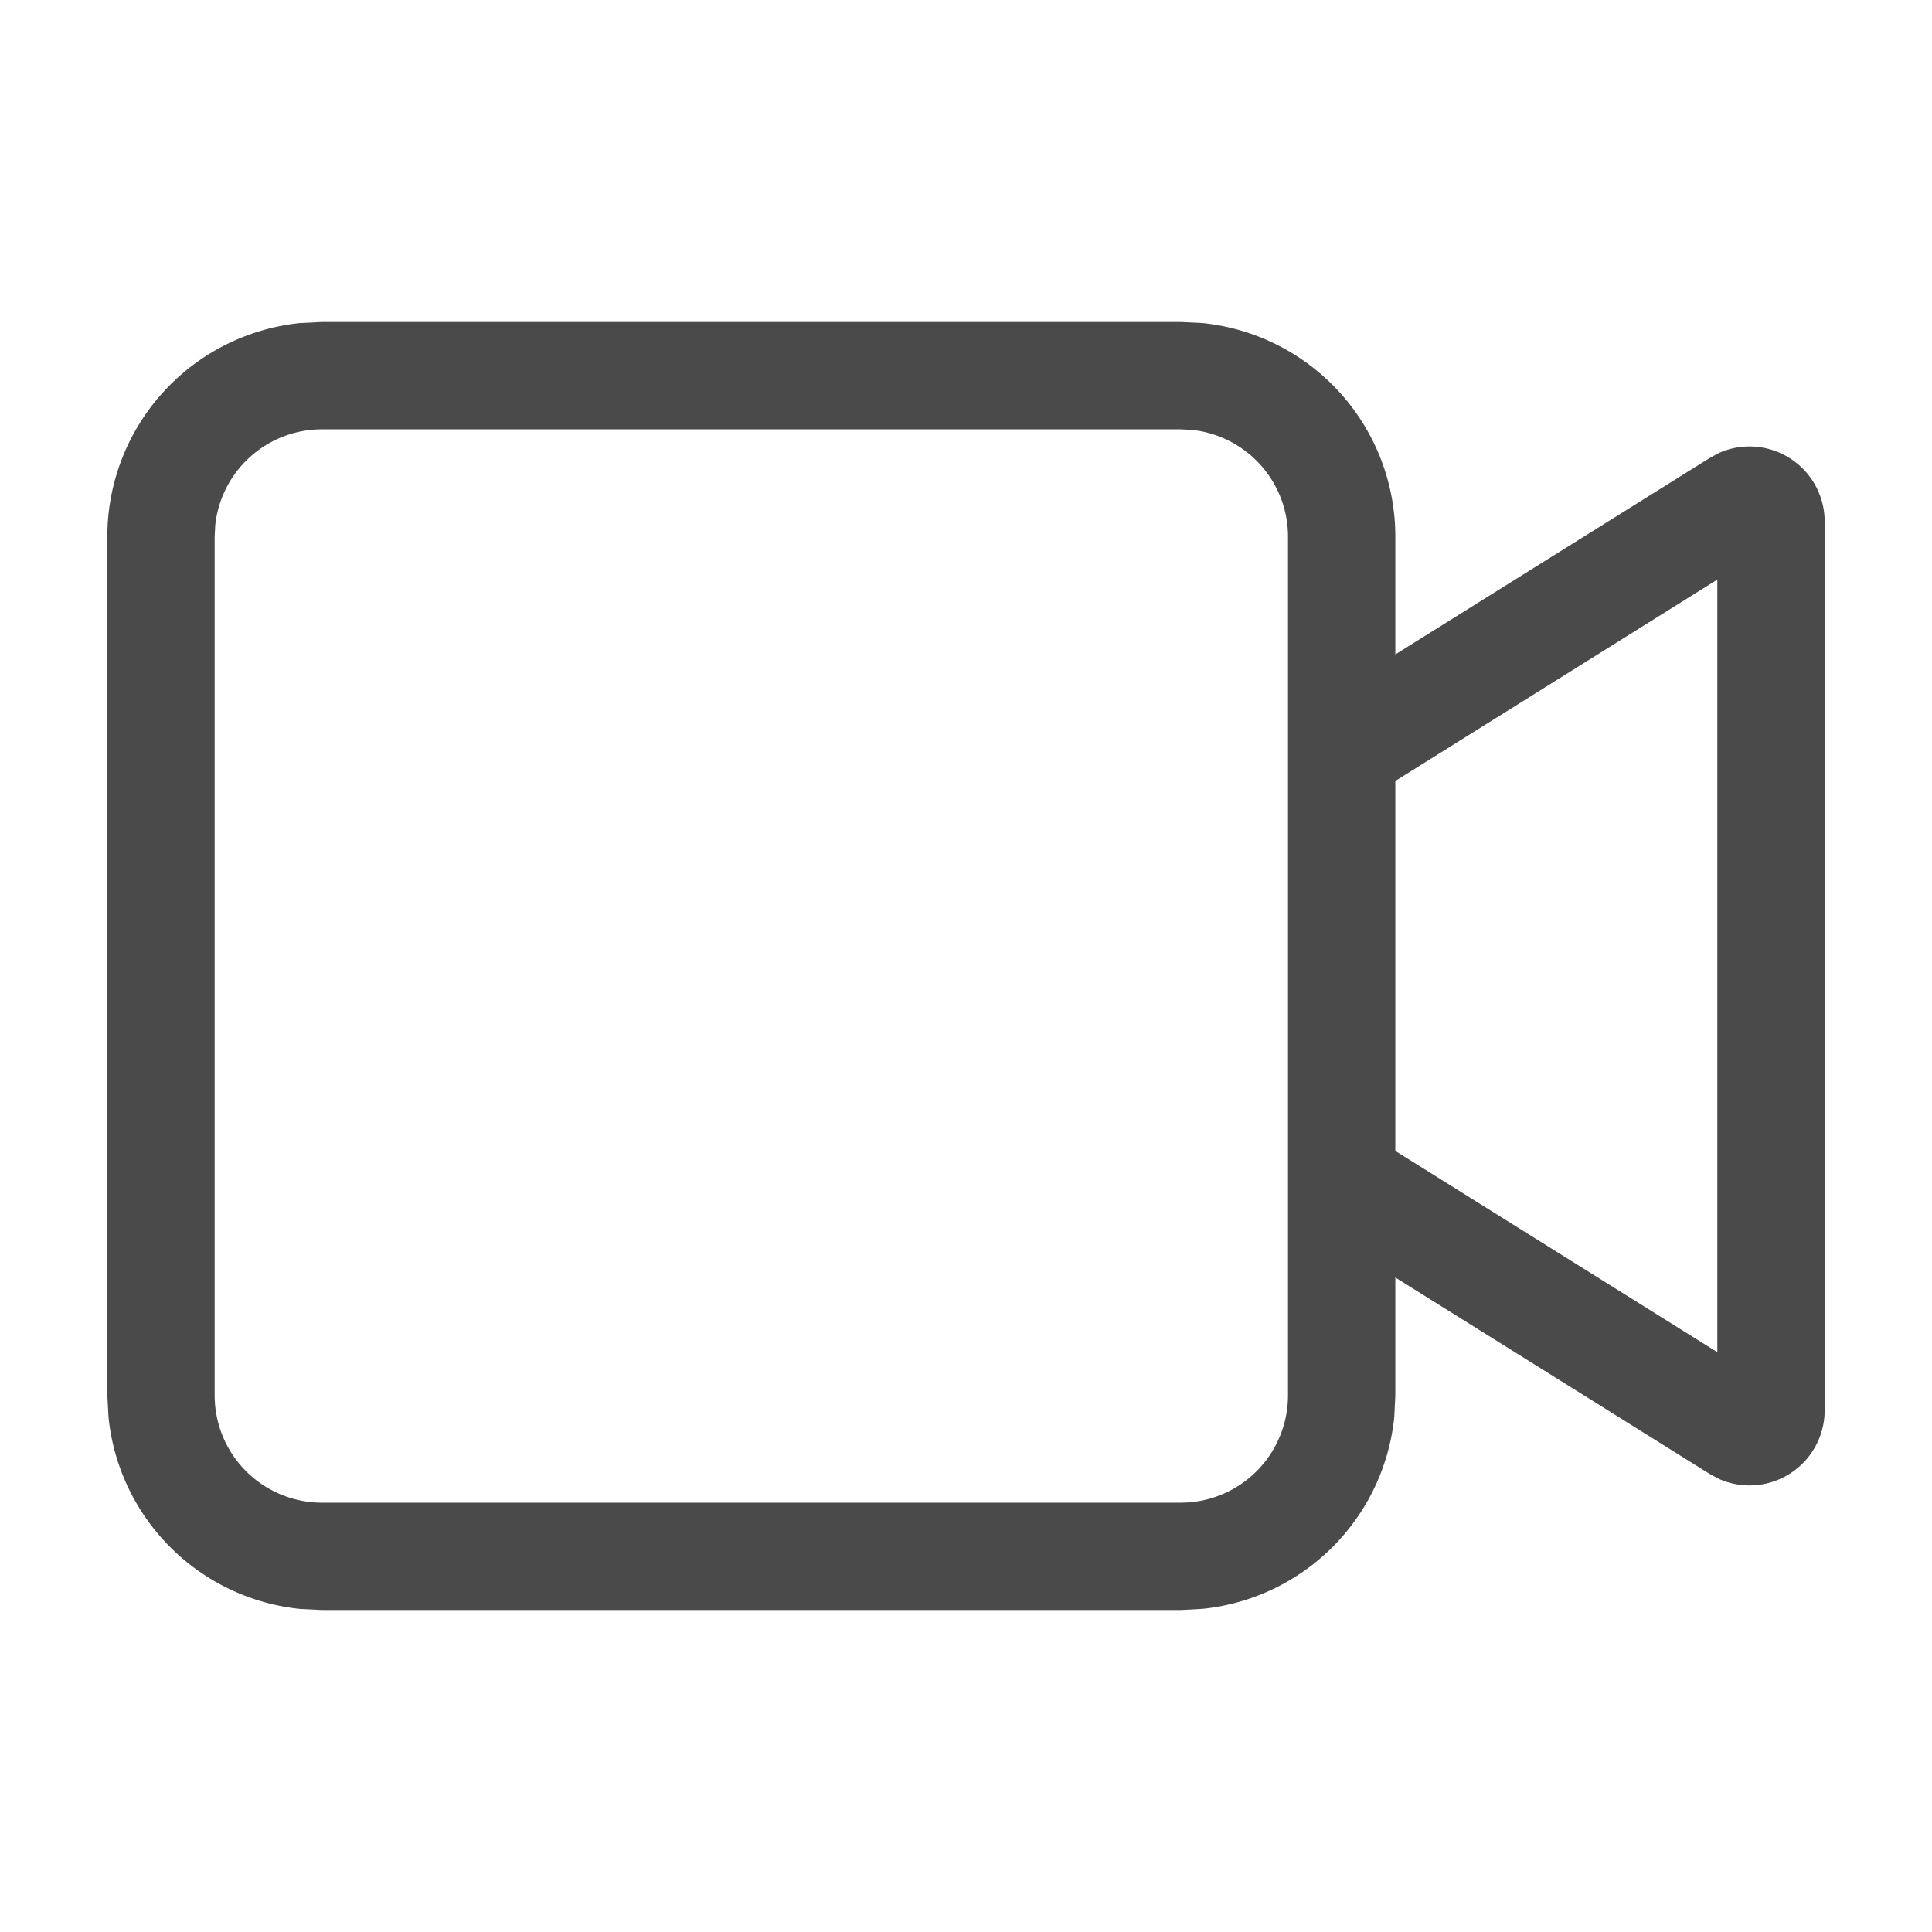 <svg xmlns="http://www.w3.org/2000/svg" width="18" height="18" fill="none"><path fill="#4a4a4a" d="M11 14v1H3v-1h8Zm1-1V5a1 1 0 0 0-.898-.995L11 4H3a1 1 0 0 0-.995.897L2 5v8a1 1 0 0 0 1 1v1l-.204-.01a2 2 0 0 1-1.785-1.786L1 13V5a2 2 0 0 1 1.796-1.99L3 3h8l.204.01A2 2 0 0 1 13 5v8l-.01.204a2 2 0 0 1-1.786 1.785L11 15v-1a1 1 0 0 0 1-1Z"/><path fill="#4a4a4a" d="M17 13.139a.7.7 0 0 1-.982.641l-.09-.048-3.693-2.308.53-.848L16 12.598V5.4l-3.235 2.023-.53-.848 3.694-2.308.089-.048A.7.7 0 0 1 17 4.86v8.278Z"/></svg>